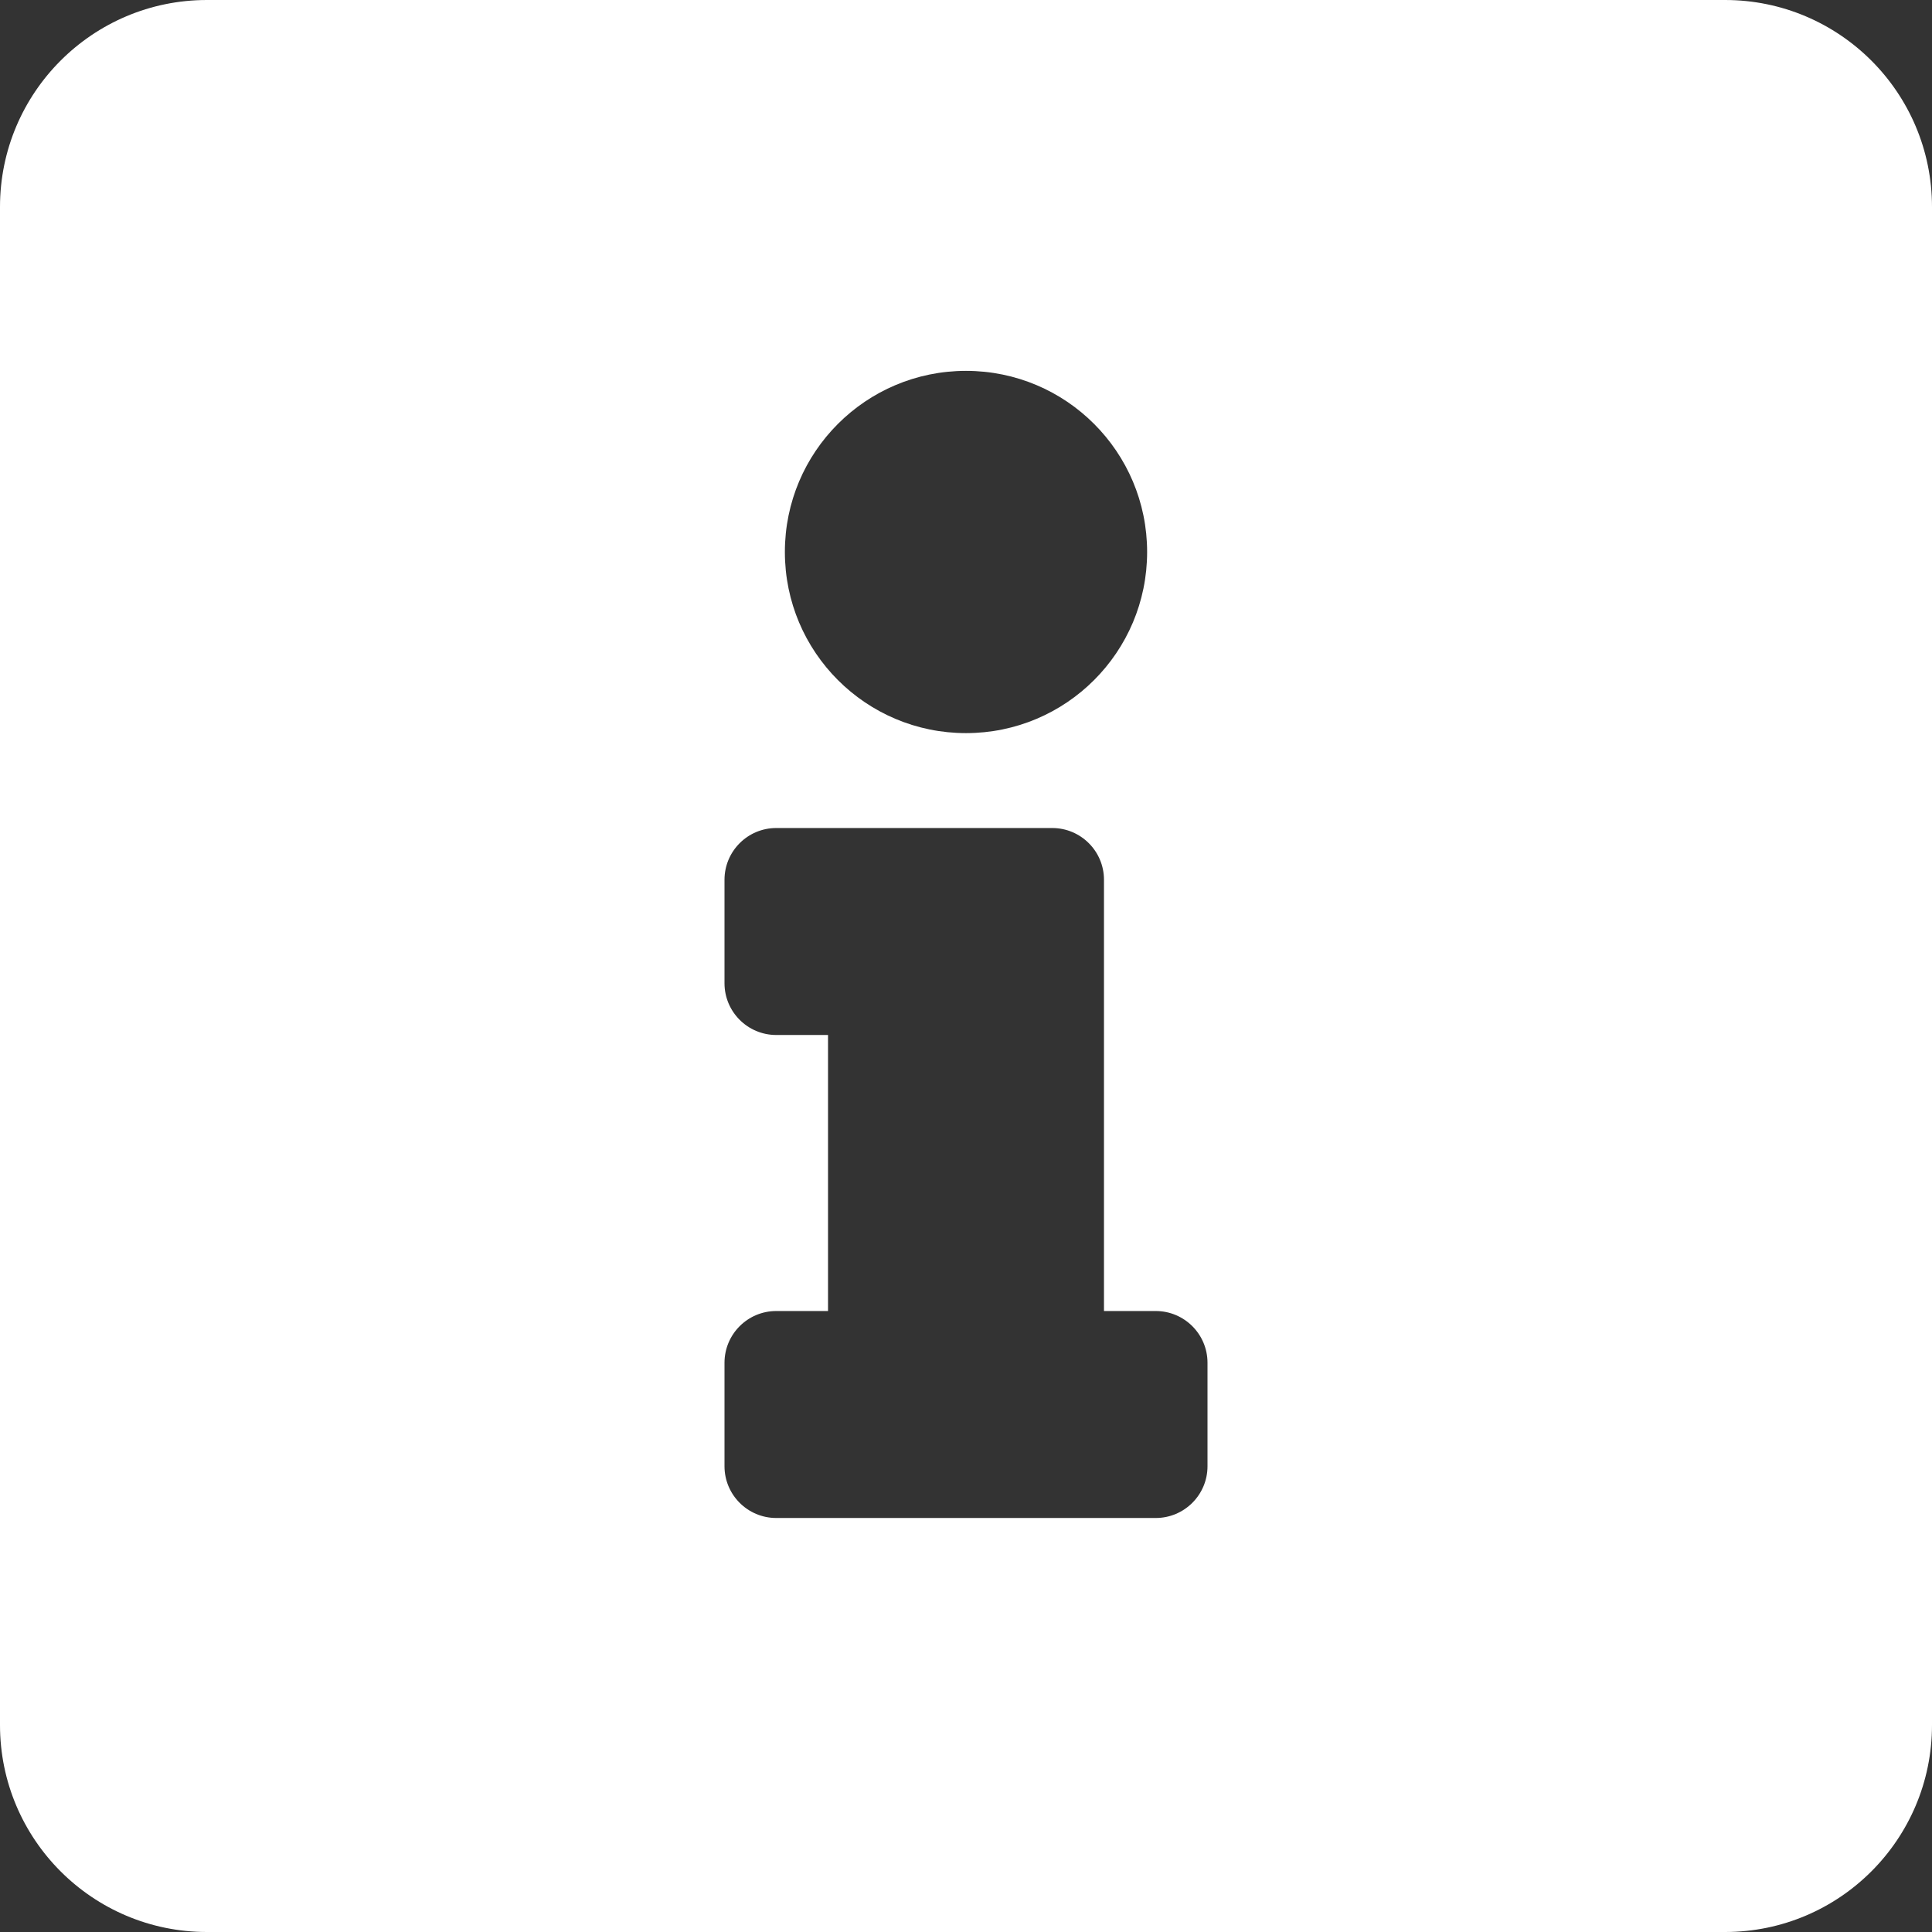 <?xml version="1.0" encoding="UTF-8"?>
<svg width="24px" height="24px" viewBox="0 0 24 24" version="1.1" xmlns="http://www.w3.org/2000/svg" xmlns:xlink="http://www.w3.org/1999/xlink">
    <rect x="0" y="0" width="24" height="24" fill="#333333" stroke="none"/>
    <!-- Generator: Sketch 57.1 (83088) - https://sketch.com -->
    <title>Info Square</title>
    <desc>Created with Sketch.</desc>
    <g id="Info-Square" stroke="none" stroke-width="1" fill="none" fill-rule="evenodd">
        <g id="info-square" fill="#FFFFFF" fill-rule="nonzero">
            <g id="Shape">
                <path d="M21.429,0 L2.571,0 C1.151,0 0,1.151 0,2.571 L0,21.429 C0,22.849 1.151,24 2.571,24 L21.429,24 C22.849,24 24,22.849 24,21.429 L24,2.571 C24,1.151 22.849,0 21.429,0 Z M12,4.607 C13.243,4.607 14.25,5.614 14.25,6.857 C14.25,8.1 13.243,9.107 12,9.107 C10.757,9.107 9.75,8.1 9.75,6.857 C9.75,5.614 10.757,4.607 12,4.607 Z M15,18.214 C15,18.569 14.712,18.857 14.357,18.857 L9.643,18.857 C9.288,18.857 9,18.569 9,18.214 L9,16.929 C9,16.574 9.288,16.286 9.643,16.286 L10.286,16.286 L10.286,12.857 L9.643,12.857 C9.288,12.857 9,12.569 9,12.214 L9,10.929 C9,10.574 9.288,10.286 9.643,10.286 L13.071,10.286 C13.426,10.286 13.714,10.574 13.714,10.929 L13.714,16.286 L14.357,16.286 C14.712,16.286 15,16.574 15,16.929 L15,18.214 Z"></path>
            </g>
        </g>
    </g>
</svg>